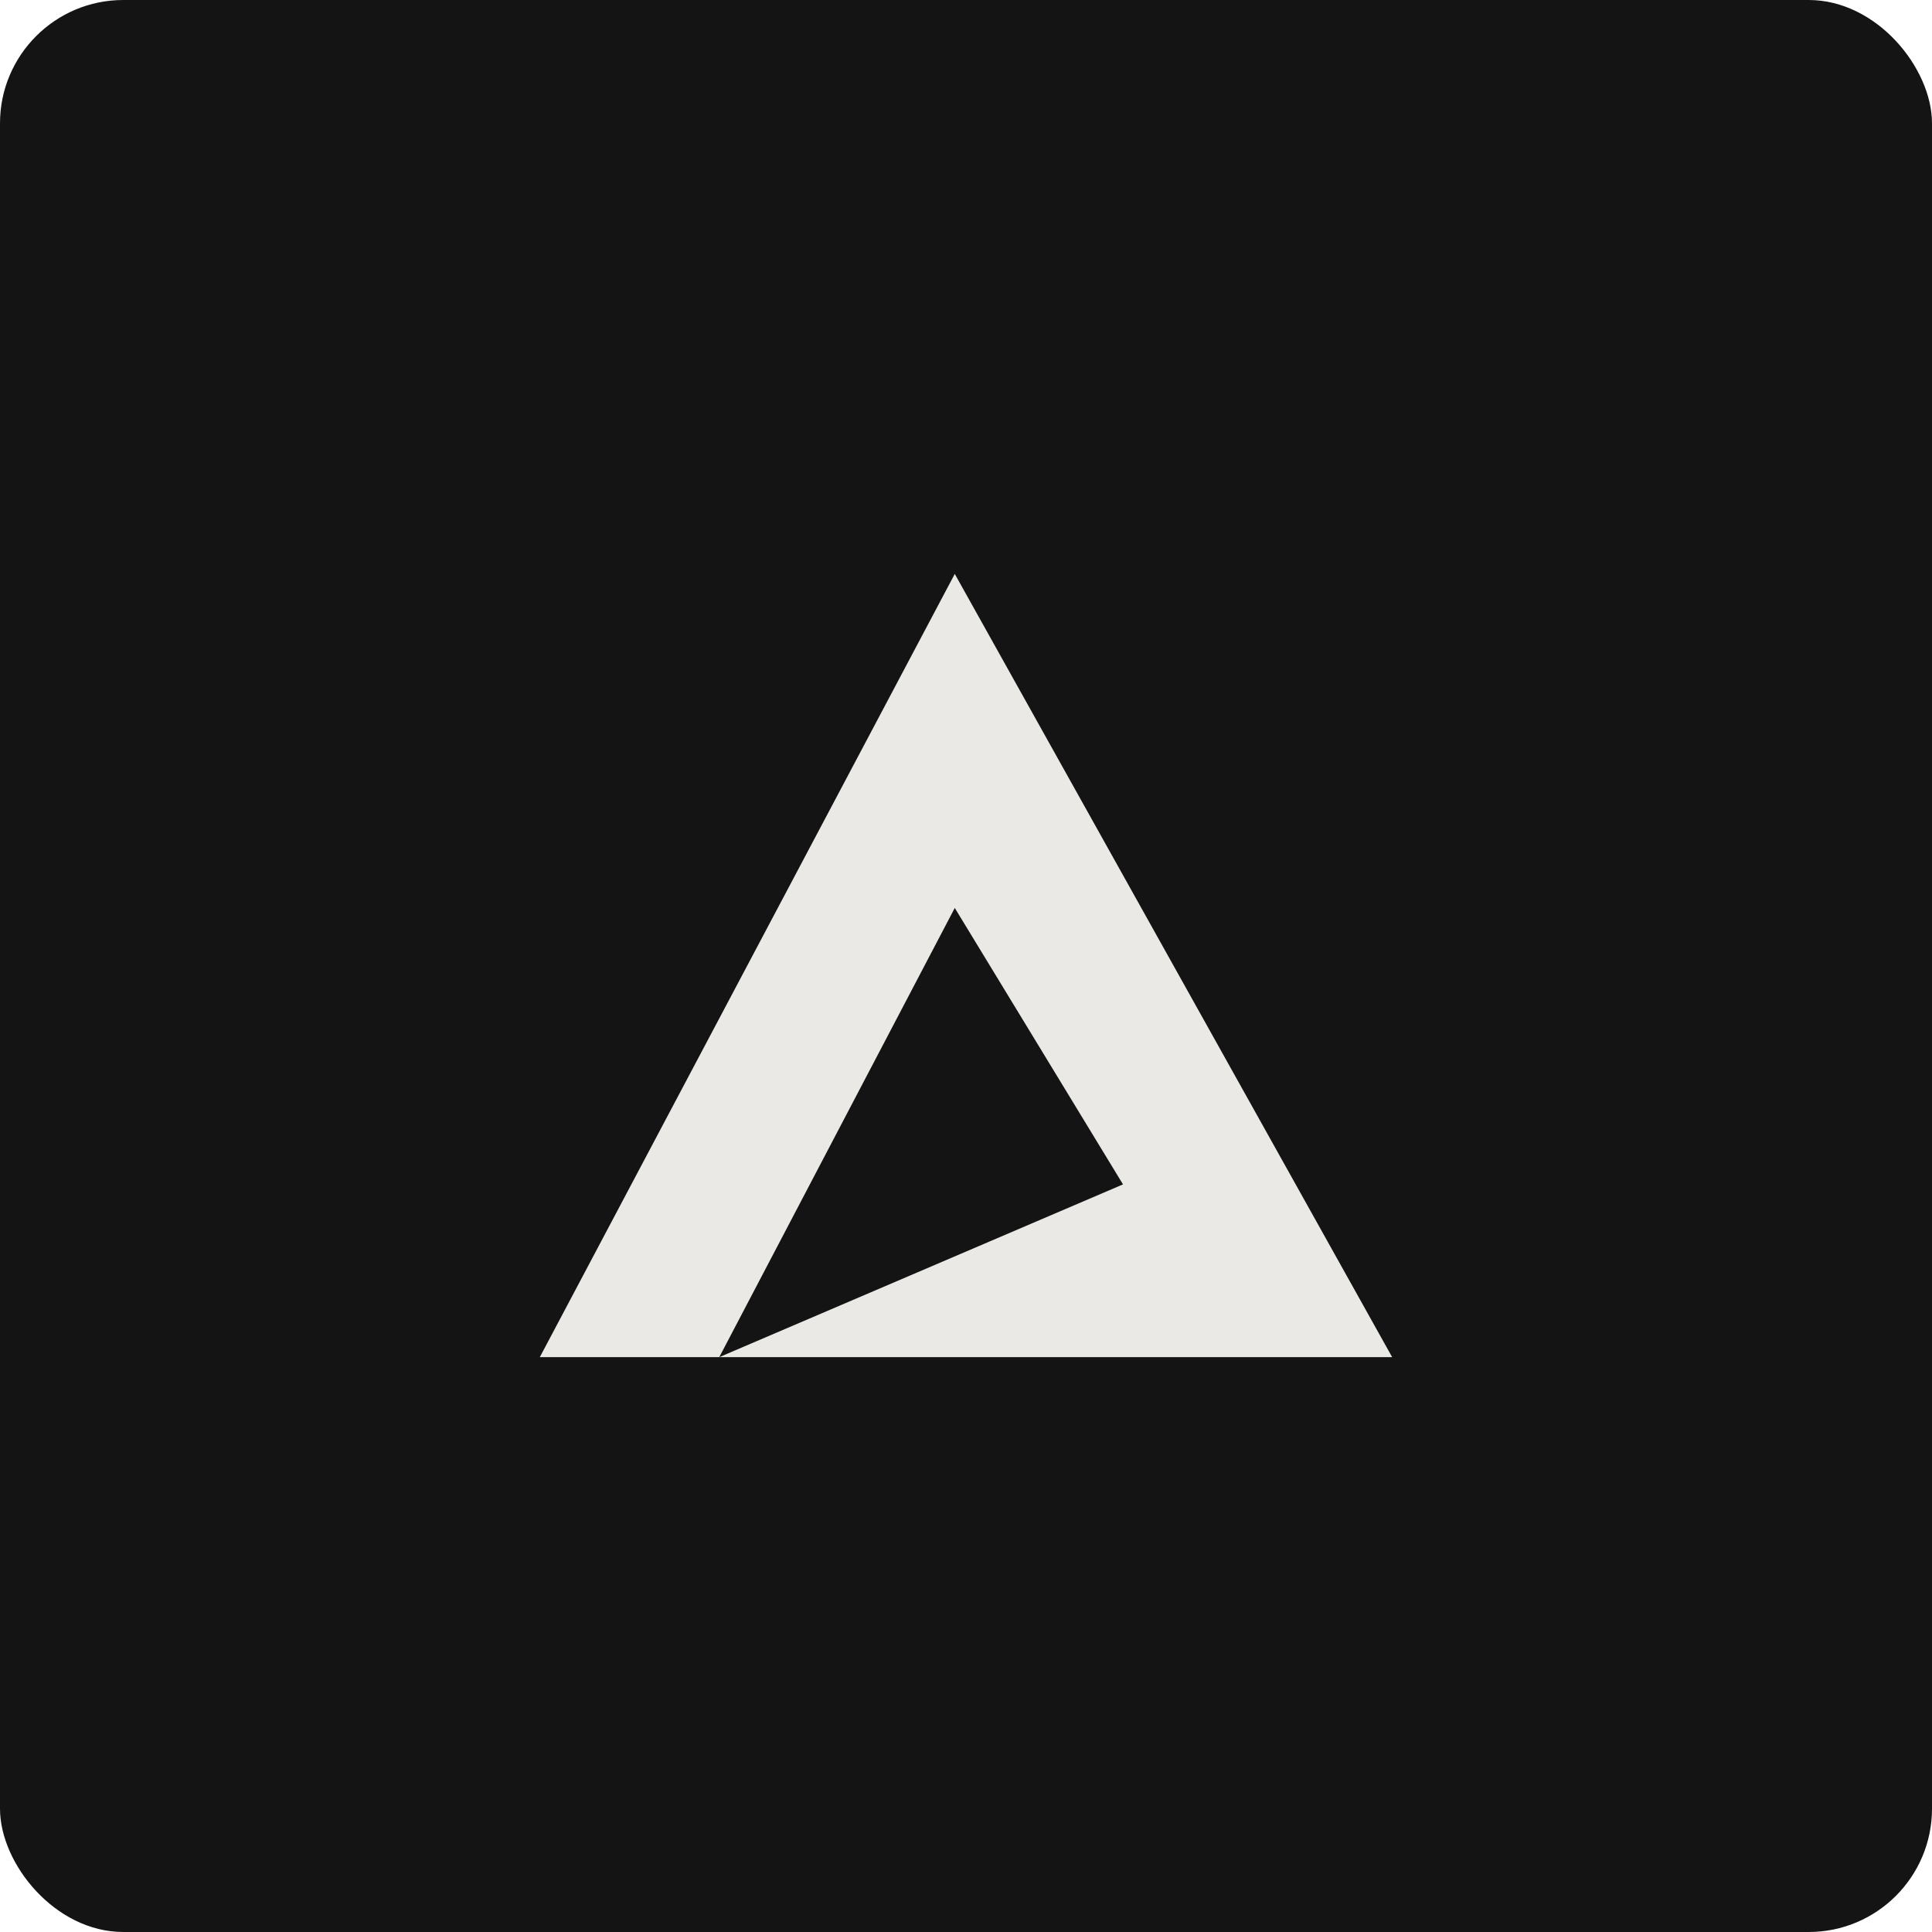 <?xml version="1.0" encoding="UTF-8"?> <svg xmlns="http://www.w3.org/2000/svg" width="235" height="235" viewBox="0 0 235 235" fill="none"><rect width="235" height="235" rx="15" fill="#141414"></rect><path fill-rule="evenodd" clip-rule="evenodd" d="M116.134 69.809L65.66 165.079H87.487H169.337L142.735 117.444L116.134 69.809ZM87.487 165.079L136.597 144.064L116.134 110.439L87.487 165.079Z" fill="#EAE9E5"></path></svg> 